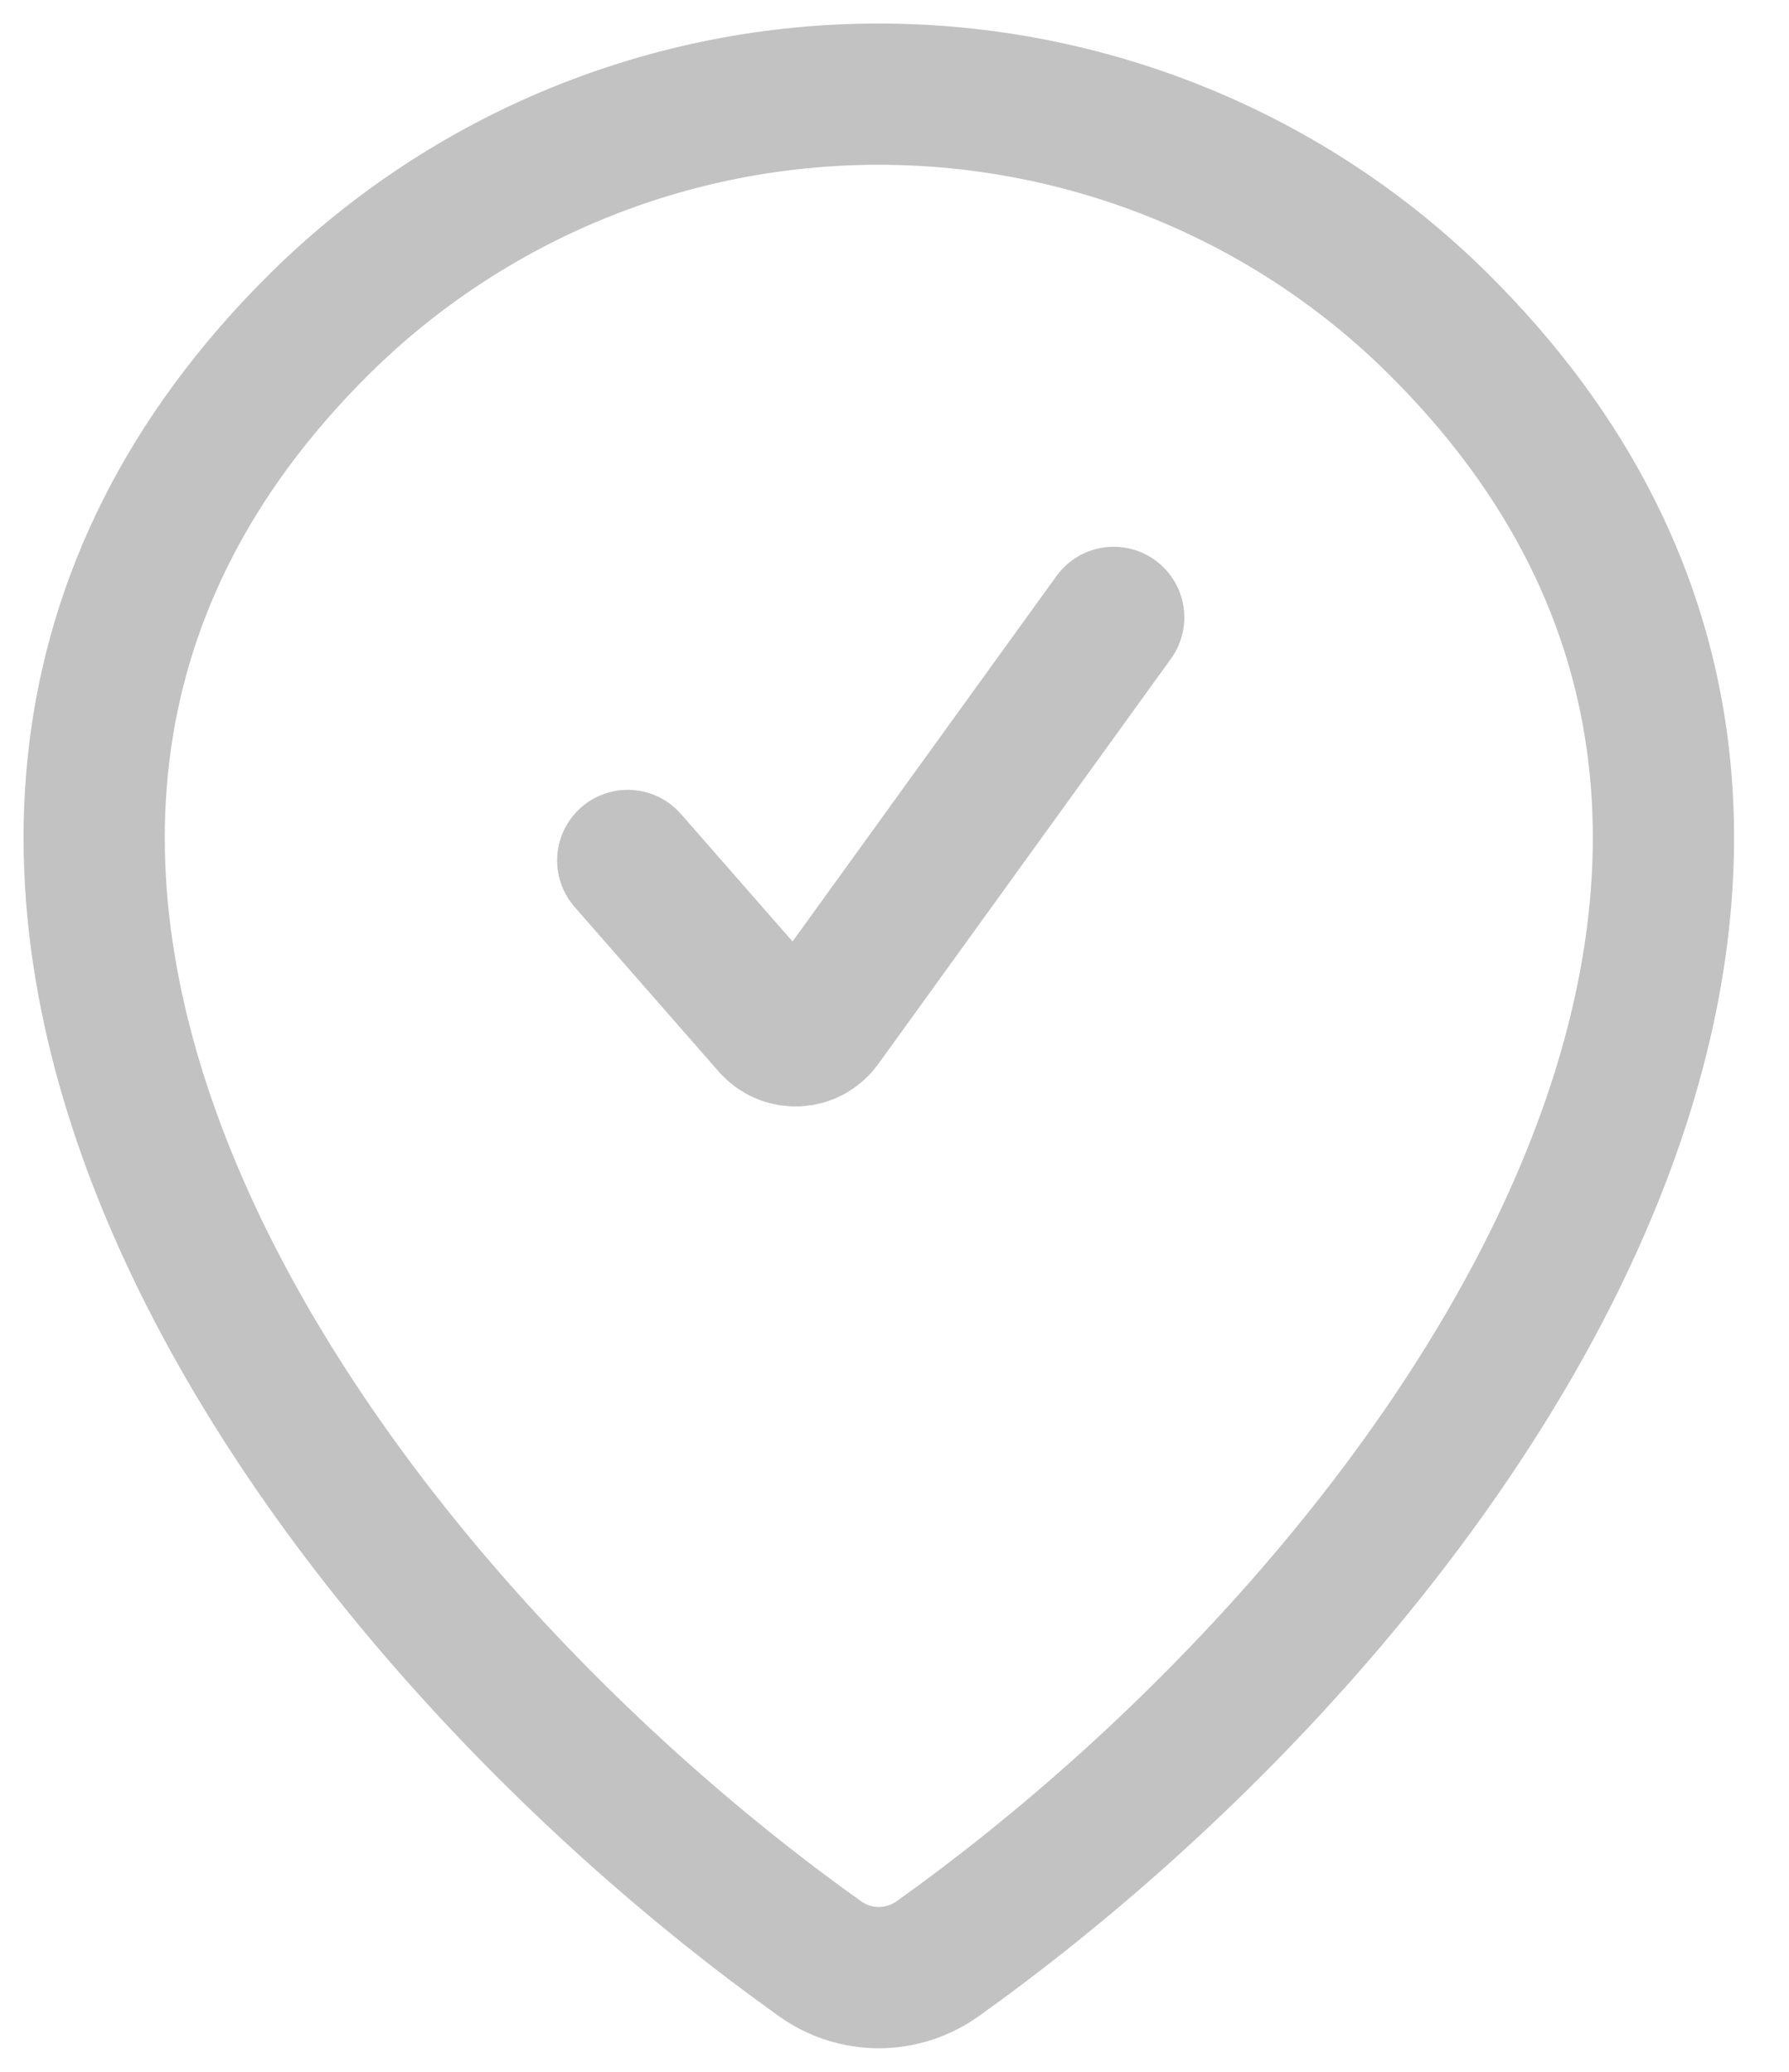 <svg width="19" height="22" viewBox="0 0 19 22" fill="none" xmlns="http://www.w3.org/2000/svg">
<path d="M6.667 9.137L8.199 10.887C8.232 10.924 8.273 10.954 8.319 10.973C8.364 10.993 8.414 11.001 8.464 10.999C8.513 10.997 8.562 10.983 8.606 10.96C8.65 10.936 8.687 10.903 8.717 10.863L11.828 6.556M9.956 20.801C9.774 20.93 9.556 21 9.333 21C9.11 21 8.893 20.93 8.711 20.801C3.345 16.976 -2.349 9.109 3.408 3.425C4.988 1.869 7.116 0.998 9.333 1C11.556 1 13.688 1.872 15.259 3.423C21.016 9.108 15.321 16.974 9.956 20.801Z" stroke="#C2C2C2" stroke-width="1.5" stroke-linecap="round" stroke-linejoin="round"/>
</svg>
